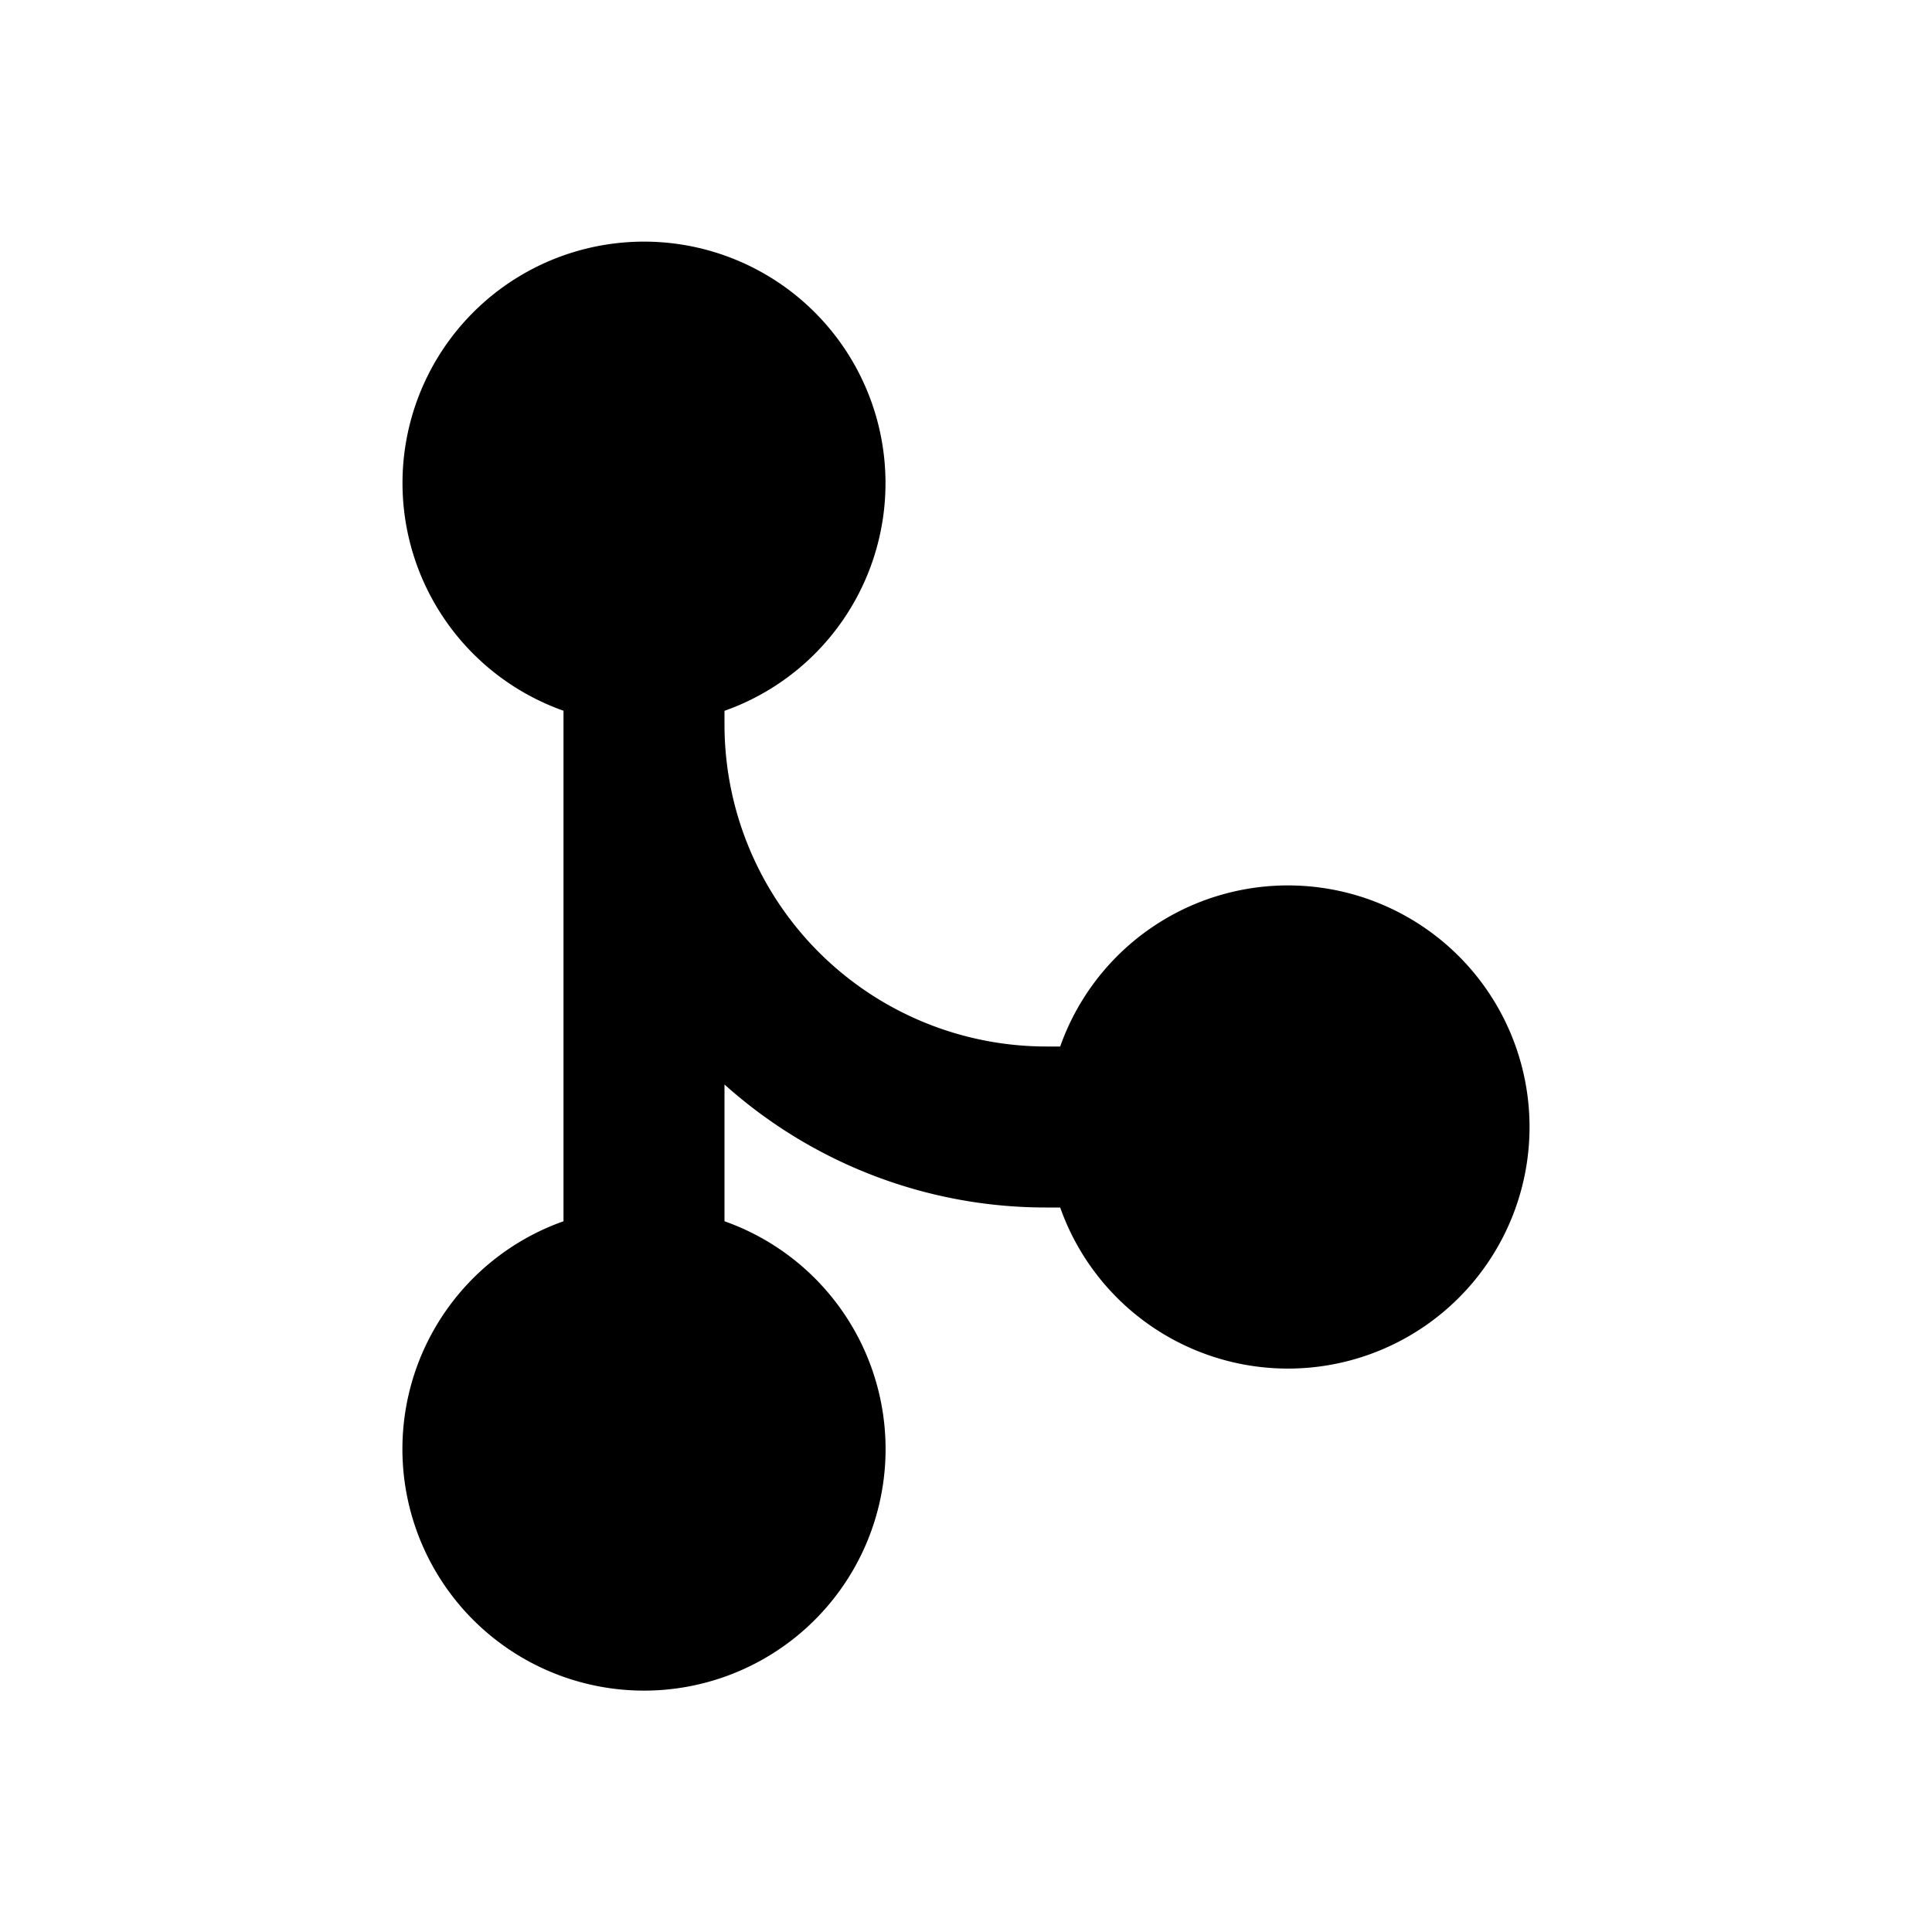 <svg xmlns="http://www.w3.org/2000/svg" width="24" height="24" fill="currentColor" viewBox="0 0 24 24">
  <path fill-rule="evenodd" d="M5 6a3 3 0 1 1 4 2.83V9a4 4 0 0 0 4 4h.17a3.001 3.001 0 1 1 0 2H13a5.978 5.978 0 0 1-4-1.528v1.699a3.001 3.001 0 1 1-2 0V8.829A3.001 3.001 0 0 1 5 6Z" clip-rule="evenodd"/>
</svg>
